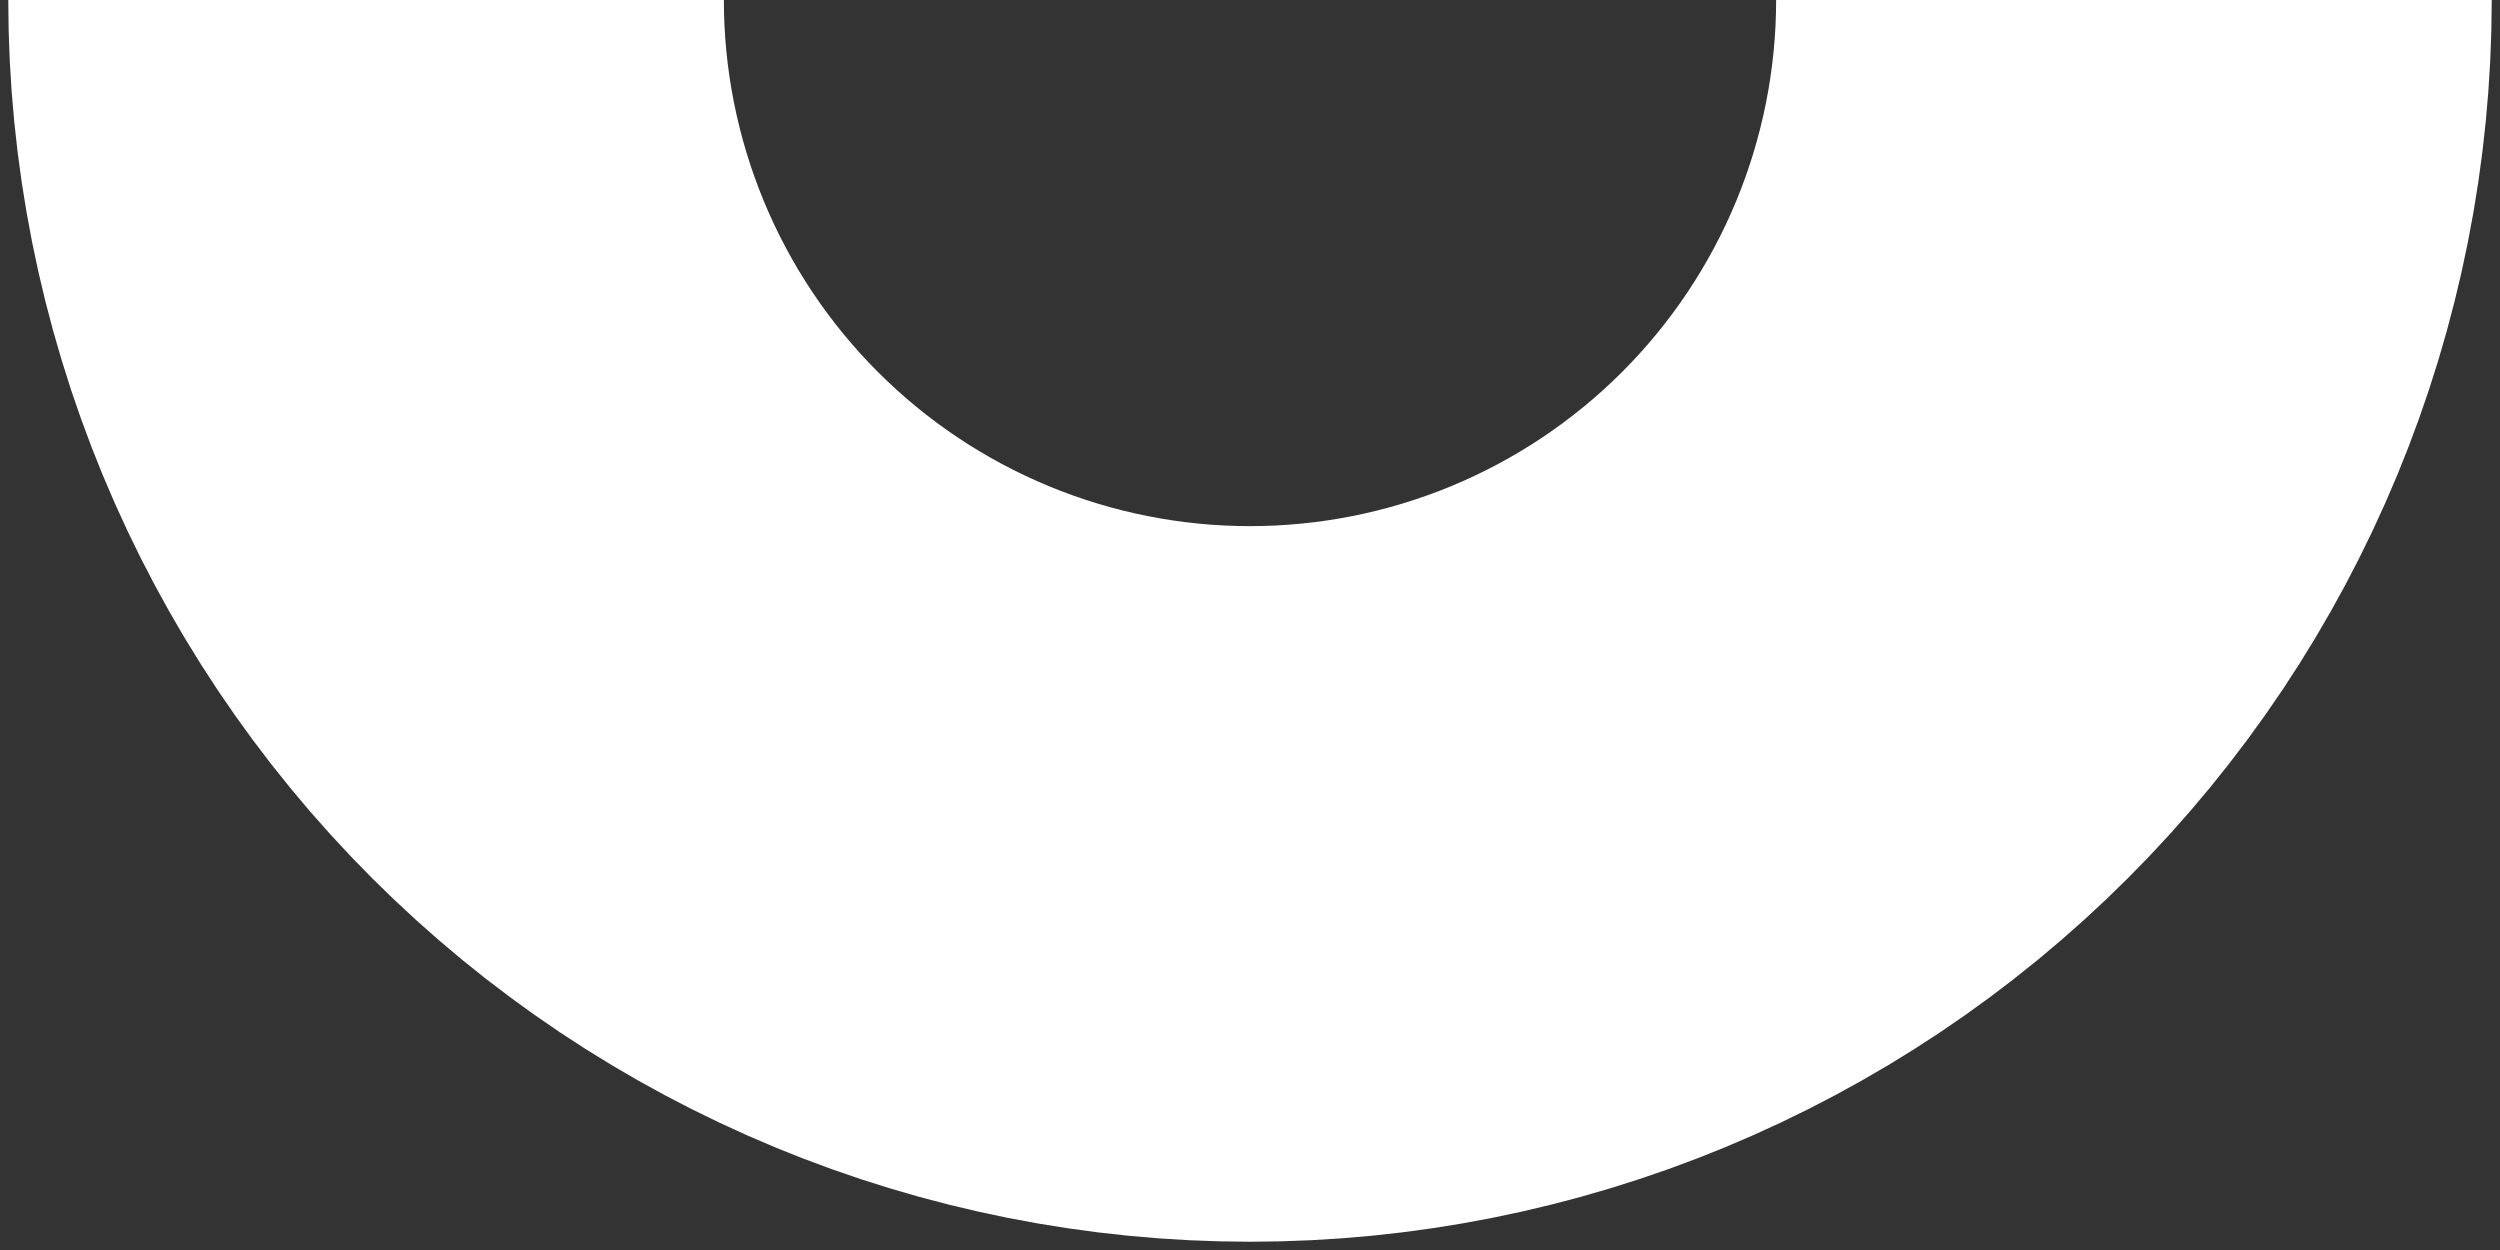 <?xml version="1.0" encoding="UTF-8"?> <svg xmlns="http://www.w3.org/2000/svg" width="280" height="140" viewBox="0 0 280 140" fill="none"><rect x="0" y="0" width="280" height="140" fill="#333333" stroke="none"/> <path d="M41 1.04552e-05C41 13.001 43.561 25.874 48.536 37.886C53.511 49.897 60.803 60.811 69.996 70.004C79.189 79.197 90.103 86.489 102.114 91.464C114.126 96.439 126.999 99 140 99C153.001 99 165.874 96.439 177.886 91.464C189.897 86.489 200.811 79.197 210.004 70.004C219.197 60.811 226.489 49.897 231.464 37.886C236.439 25.874 239 13.001 239 -1.77223e-05" stroke="white" stroke-width="80.146"></path> </svg> 